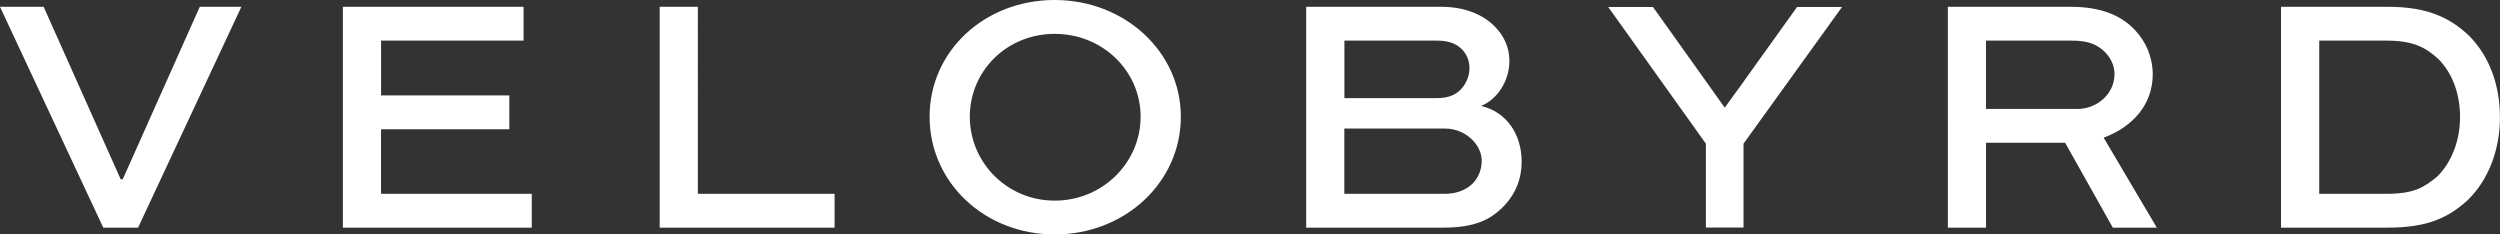 <?xml version="1.0" encoding="UTF-8"?><svg xmlns="http://www.w3.org/2000/svg" viewBox="0 0 562.61 52.76"><rect x="0" y="0" width="562.61" height="52.76" fill="#333333" stroke="none"/><defs><style>.d{fill:#fff;}</style></defs><g id="a"/><g id="b"><g id="c"><path class="d" d="M44.96,1.53h9.36L31.07,51.23h-7.83L0,1.53H9.82L27.16,40.35h.46L44.96,1.53Zm220.78,24.74c0,14.77-12.58,26.49-28.38,26.49s-28.16-11.73-28.16-26.49S221.55,0,237.36,0s28.38,11.72,28.38,26.26Zm-9.05,0c0-10.28-8.52-18.65-19.33-18.65s-19.11,8.37-19.11,18.65,8.36,18.88,19.11,18.88,19.33-8.53,19.33-18.88Zm-170.93,2.82h28.86v-7.62h-28.86V9.14h32.07V1.53h-40.67V51.23h42.51v-7.61h-33.92v-14.54ZM157.05,1.53h-8.59V51.23h39.36v-7.61h-30.77V1.53Zm185.39,34.86c0,3.66-1.23,7.39-4.6,10.58-2.45,2.29-5.75,4.26-12.97,4.26h-30.92V1.53h30.31c5.68,0,9.59,1.9,12.04,4.34,2.15,2.13,3.38,4.79,3.38,7.84,0,4.57-2.76,8.68-6.37,10.13,5.83,1.37,9.13,6.47,9.13,12.56Zm-39.9-14.31h20.79c2.07,0,3.91-.46,5.3-1.83,1.3-1.29,2.07-3.12,2.07-4.95,0-1.67-.69-3.2-1.76-4.26-1.38-1.37-3.23-1.9-5.6-1.9h-20.79v12.94Zm30.92,14.23c0-1.83-.77-3.42-2-4.72-1.53-1.6-3.76-2.66-6.29-2.66h-22.64v14.69h22.64c2.38,0,4.68-.76,6.21-2.29,1.3-1.29,2.07-3.2,2.07-5.02Zm139.95-5.33l11.97,20.25h-9.9l-10.74-19.11h-17.8v19.11h-8.59V1.53h27.62c6.68,0,11.28,1.82,14.5,5.25,2.53,2.66,3.99,6.17,3.99,9.97,0,6.7-4.45,11.8-11.05,14.23Zm2.45-14.23c0-1.91-.77-3.58-2.07-4.95-2.38-2.43-5.14-2.66-7.83-2.66h-19.03v15.38h20.56c4.53,0,8.36-3.5,8.36-7.76Zm86.74,9.59c0,7.47-2.62,14.23-7.37,18.81-4.3,3.81-8.83,6.08-17.88,6.08h-24.02V1.53h24.02c9.05,0,14.11,2.51,18.41,6.62,4.45,4.57,6.83,10.96,6.83,18.19Zm-8.98,0c0-5.18-1.69-9.82-4.83-13.01-2.84-2.59-5.52-4.19-11.82-4.19h-15.04V43.62h15.04c6.36,0,8.52-1.45,11.51-3.88,3.22-3.2,5.14-8.07,5.14-13.41Zm-162.2-6.63h0l-.17,.23-2.49,3.43-.03,.05h0l-.58,.81-.61-.85h0l-15.55-21.81h-10.07l21.98,30.76v18.87h8.47v-18.87L414.54,1.57h-10.12l-12.99,18.13Z"/></g></g></svg>